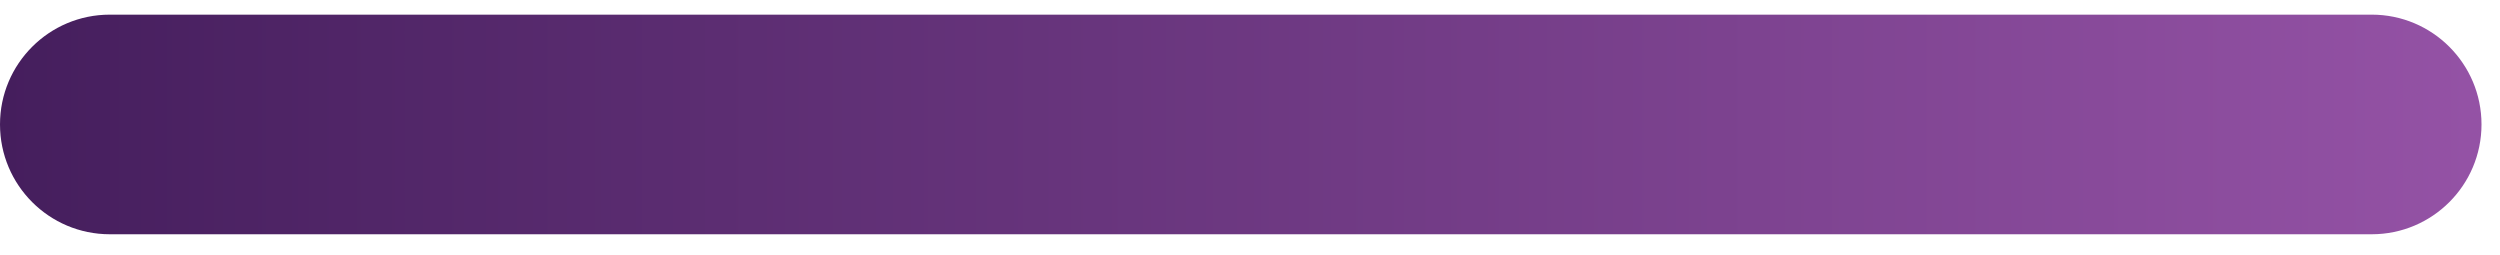 <svg xmlns="http://www.w3.org/2000/svg" width="98" height="10" viewBox="0 0 98 10" fill="none"><path d="M0 4.878C0 2.501 1.927 0.574 4.304 0.574H92.971C95.348 0.574 97.275 2.501 97.275 4.878V4.878C97.275 7.256 95.348 9.183 92.971 9.183H4.304C1.927 9.183 0 7.256 0 4.878V4.878Z" fill="url(#paint0_linear_2551_19977)"></path><defs><linearGradient id="paint0_linear_2551_19977" x1="-6.06201e-07" y1="5" x2="97" y2="5" gradientUnits="userSpaceOnUse"><stop stop-color="#451E5D"></stop><stop offset="1" stop-color="#9452A5"></stop></linearGradient></defs></svg>